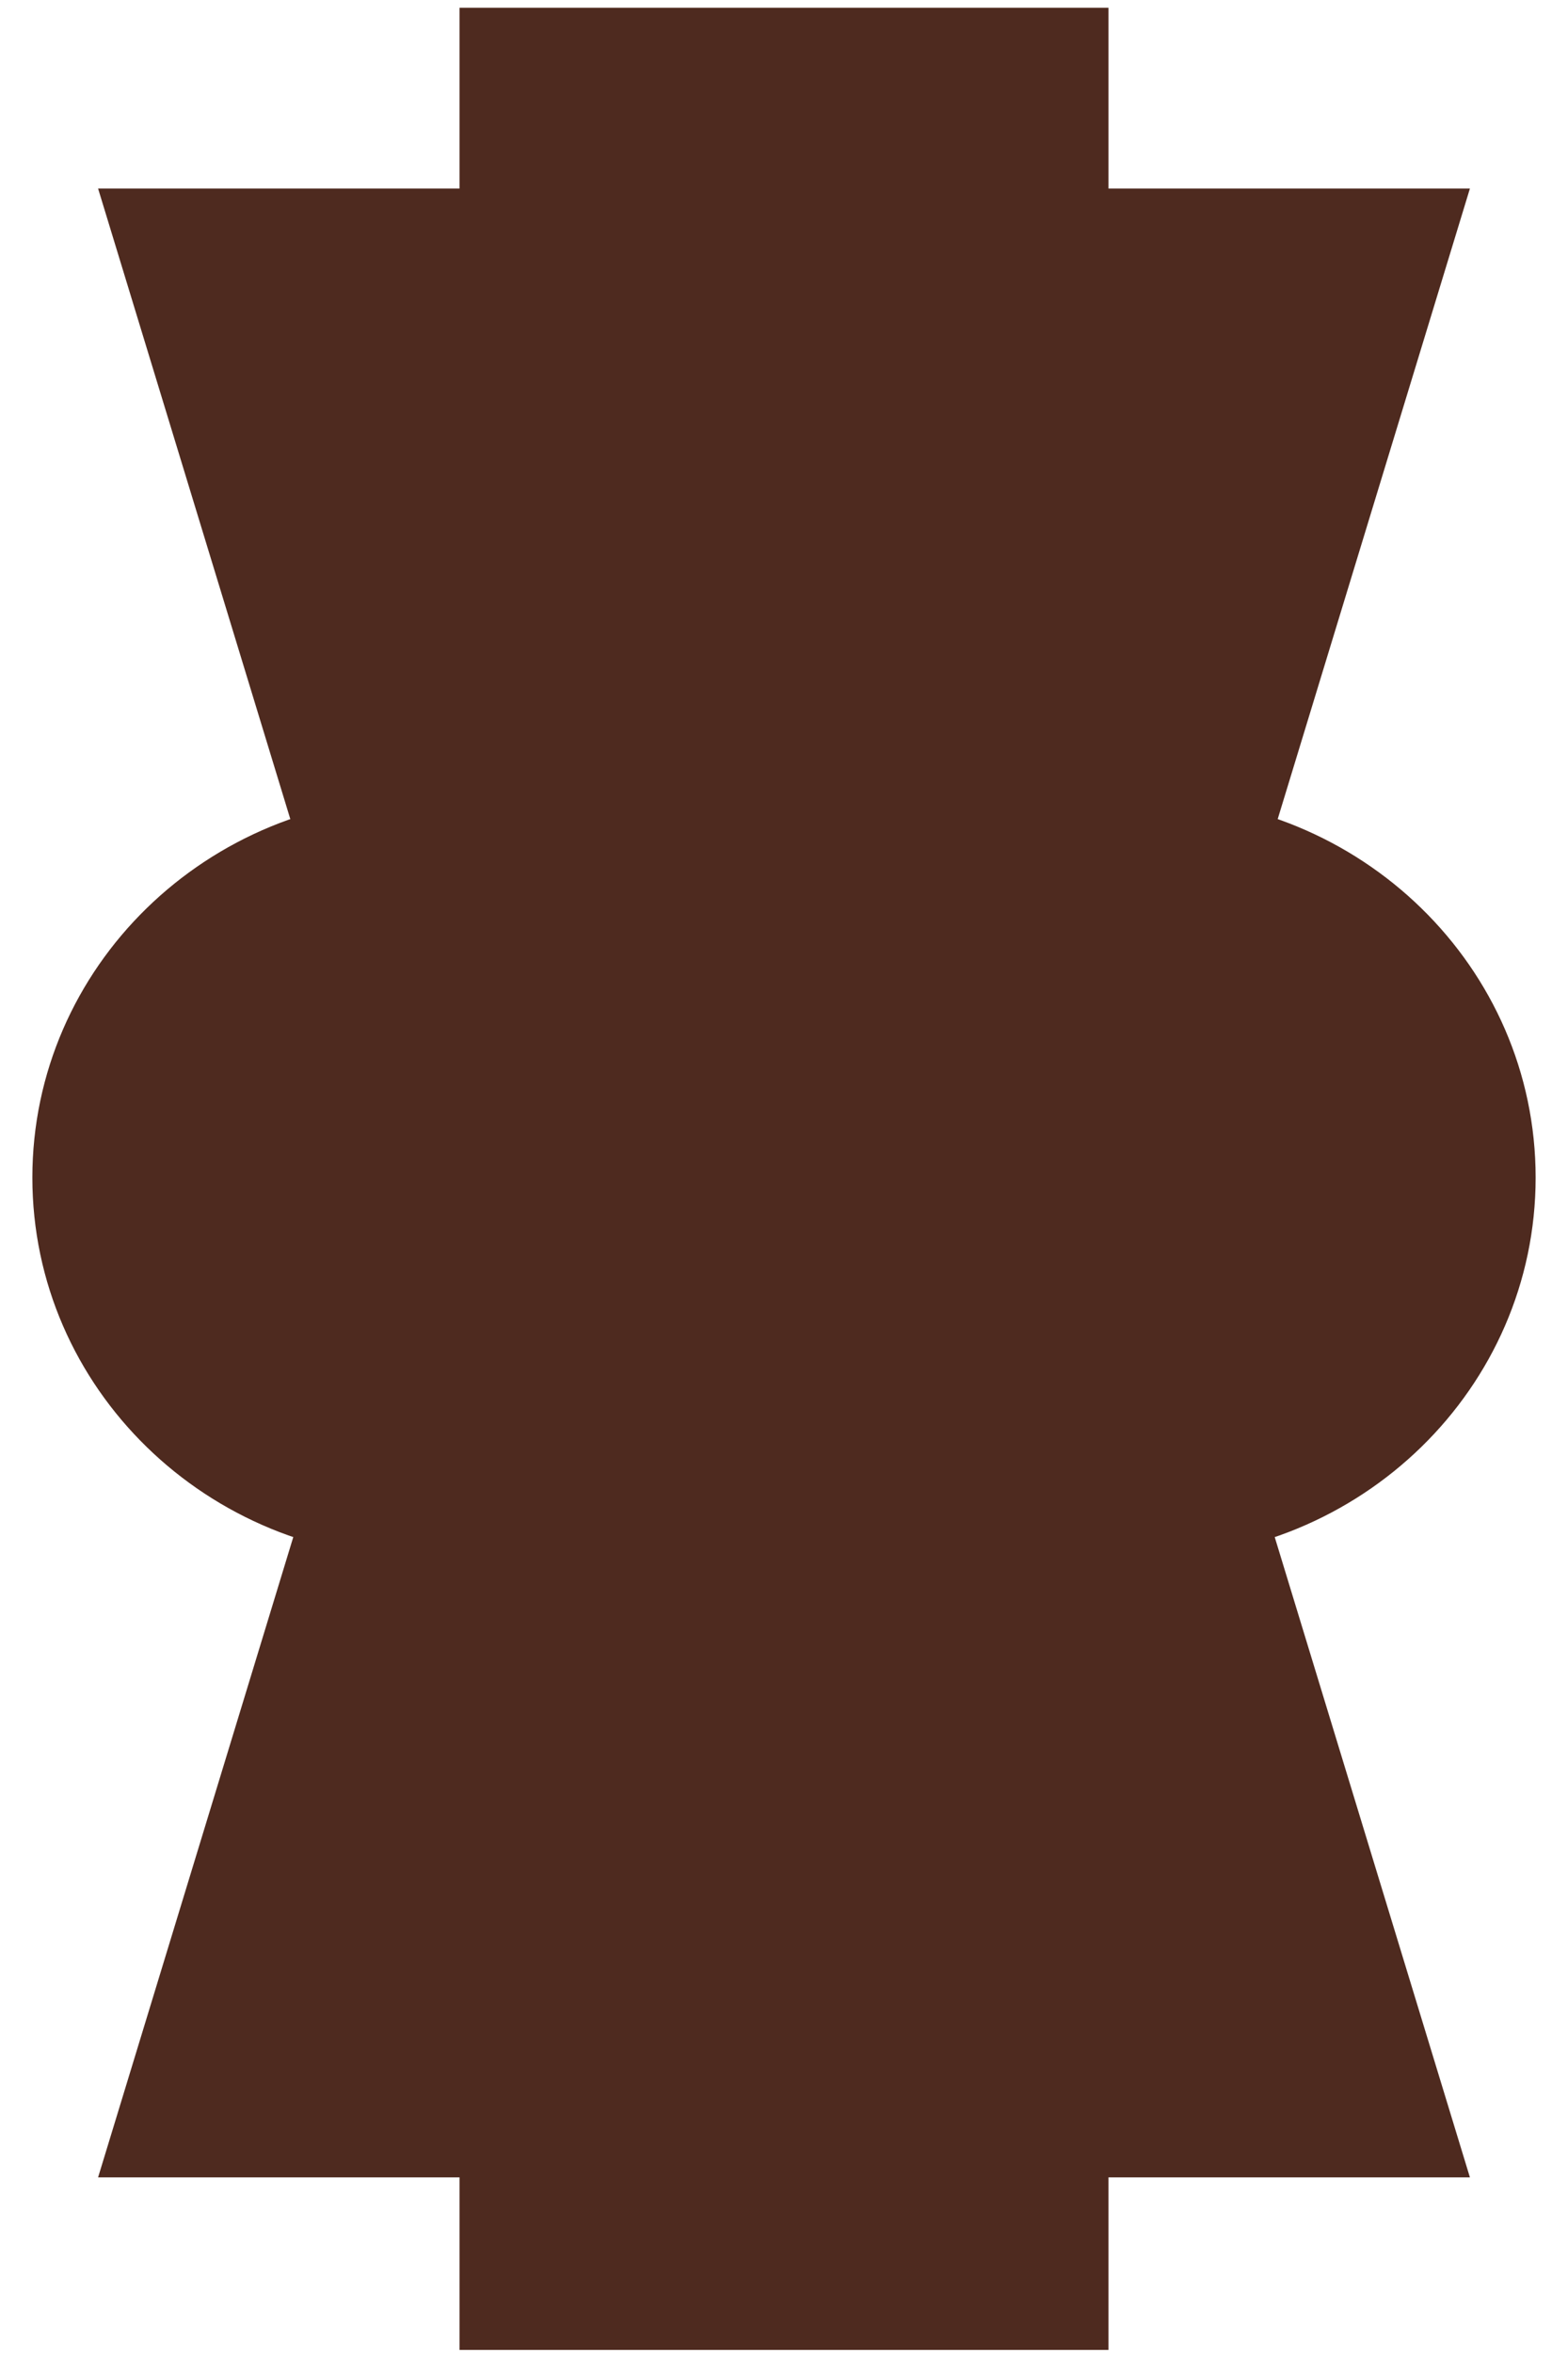 <svg width="36" height="54" viewBox="0 0 36 54" fill="none" xmlns="http://www.w3.org/2000/svg">
<path d="M11.305 34.011H24.695L33.748 4.327H2.252L11.305 34.011Z" fill="#4E2A1F"/>
<path d="M24.695 20.286H11.305L2.252 49.969H33.748L24.695 20.286Z" fill="#4E2A1F"/>
<path d="M18.66 27.025C18.66 31.853 14.649 35.767 9.701 35.767C4.754 35.767 0.743 31.853 0.743 27.025C0.743 22.197 4.754 18.283 9.701 18.283C14.649 18.283 18.66 22.197 18.66 27.025Z" fill="#4E2A1F"/>
<path d="M35.257 27.025C35.257 31.853 31.246 35.767 26.299 35.767C21.351 35.767 17.34 31.853 17.34 27.025C17.34 22.197 21.351 18.283 26.299 18.283C31.246 18.283 35.257 22.197 35.257 27.025Z" fill="#4E2A1F"/>
<path d="M10.55 0.178H25.45V53.93H10.55V0.178Z" fill="#4E2A1F"/>
</svg>
